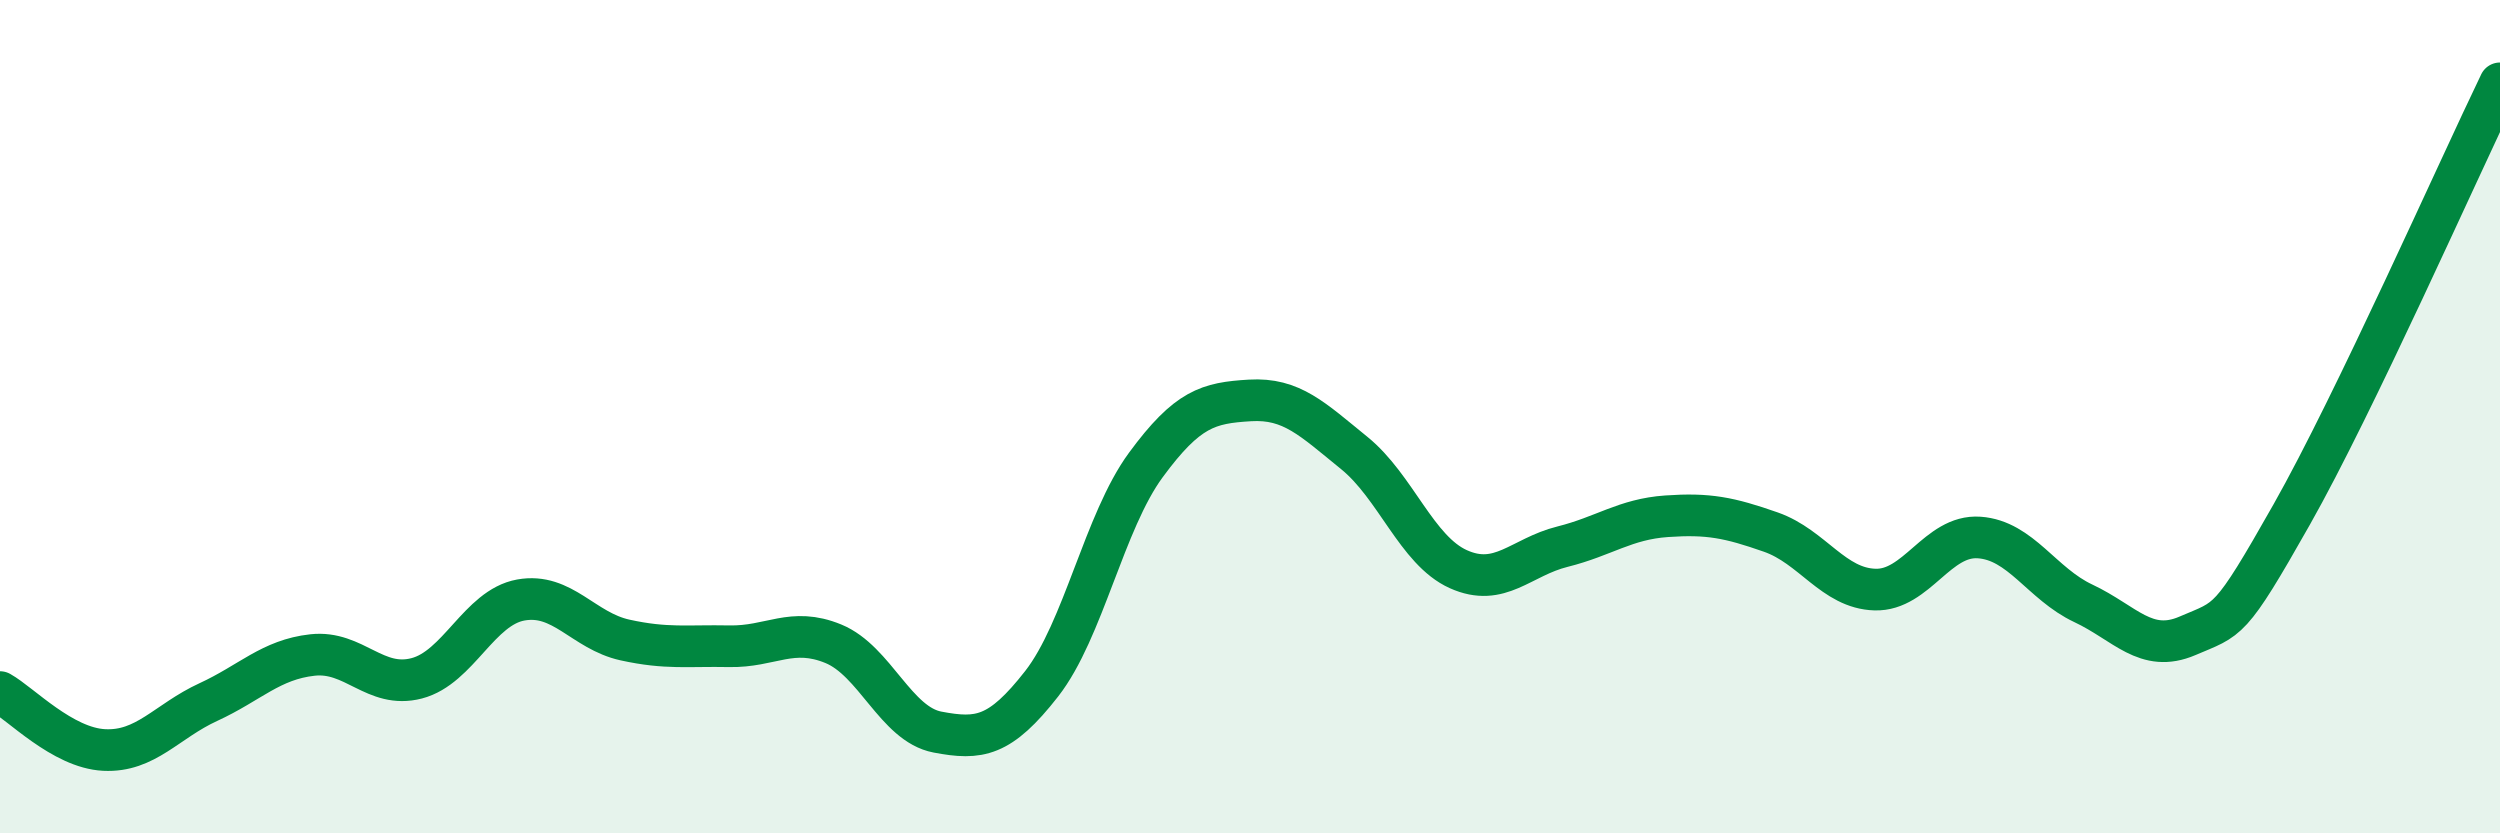 
    <svg width="60" height="20" viewBox="0 0 60 20" xmlns="http://www.w3.org/2000/svg">
      <path
        d="M 0,16.61 C 0.5,16.89 1.5,17.95 2.5,18 C 3.5,18.05 4,17.31 5,16.85 C 6,16.39 6.5,15.83 7.5,15.72 C 8.5,15.61 9,16.54 10,16.28 C 11,16.02 11.5,14.58 12.5,14.4 C 13.5,14.22 14,15.14 15,15.36 C 16,15.58 16.5,15.49 17.5,15.51 C 18.5,15.53 19,15.04 20,15.45 C 21,15.86 21.5,17.38 22.5,17.57 C 23.5,17.76 24,17.69 25,16.41 C 26,15.13 26.5,12.52 27.5,11.16 C 28.5,9.8 29,9.67 30,9.61 C 31,9.55 31.5,10.06 32.5,10.87 C 33.5,11.68 34,13.21 35,13.66 C 36,14.11 36.5,13.37 37.5,13.12 C 38.5,12.87 39,12.46 40,12.39 C 41,12.32 41.5,12.42 42.5,12.77 C 43.5,13.12 44,14.12 45,14.15 C 46,14.18 46.5,12.83 47.5,12.9 C 48.5,12.97 49,14.01 50,14.48 C 51,14.95 51.5,15.69 52.5,15.26 C 53.5,14.83 53.5,15 55,12.35 C 56.5,9.7 59,4.07 60,2L60 20L0 20Z"
        fill="#008740"
        opacity="0.1"
        stroke-linecap="round"
        stroke-linejoin="round"
      />
      <path
        d="M 0,16.61 C 0.5,16.89 1.5,17.95 2.5,18 C 3.5,18.05 4,17.31 5,16.85 C 6,16.39 6.5,15.83 7.5,15.72 C 8.5,15.61 9,16.54 10,16.28 C 11,16.02 11.5,14.58 12.5,14.4 C 13.5,14.22 14,15.14 15,15.36 C 16,15.58 16.5,15.49 17.5,15.51 C 18.5,15.53 19,15.04 20,15.45 C 21,15.86 21.5,17.38 22.5,17.57 C 23.5,17.76 24,17.69 25,16.41 C 26,15.13 26.5,12.52 27.5,11.16 C 28.5,9.8 29,9.67 30,9.61 C 31,9.55 31.5,10.06 32.5,10.87 C 33.5,11.68 34,13.21 35,13.66 C 36,14.11 36.5,13.37 37.5,13.12 C 38.5,12.87 39,12.46 40,12.39 C 41,12.32 41.5,12.42 42.5,12.77 C 43.5,13.12 44,14.12 45,14.15 C 46,14.18 46.5,12.83 47.5,12.9 C 48.5,12.97 49,14.01 50,14.48 C 51,14.95 51.5,15.69 52.5,15.26 C 53.5,14.83 53.5,15 55,12.35 C 56.5,9.7 59,4.07 60,2"
        stroke="#008740"
        stroke-width="1"
        fill="none"
        stroke-linecap="round"
        stroke-linejoin="round"
      />
    </svg>
  